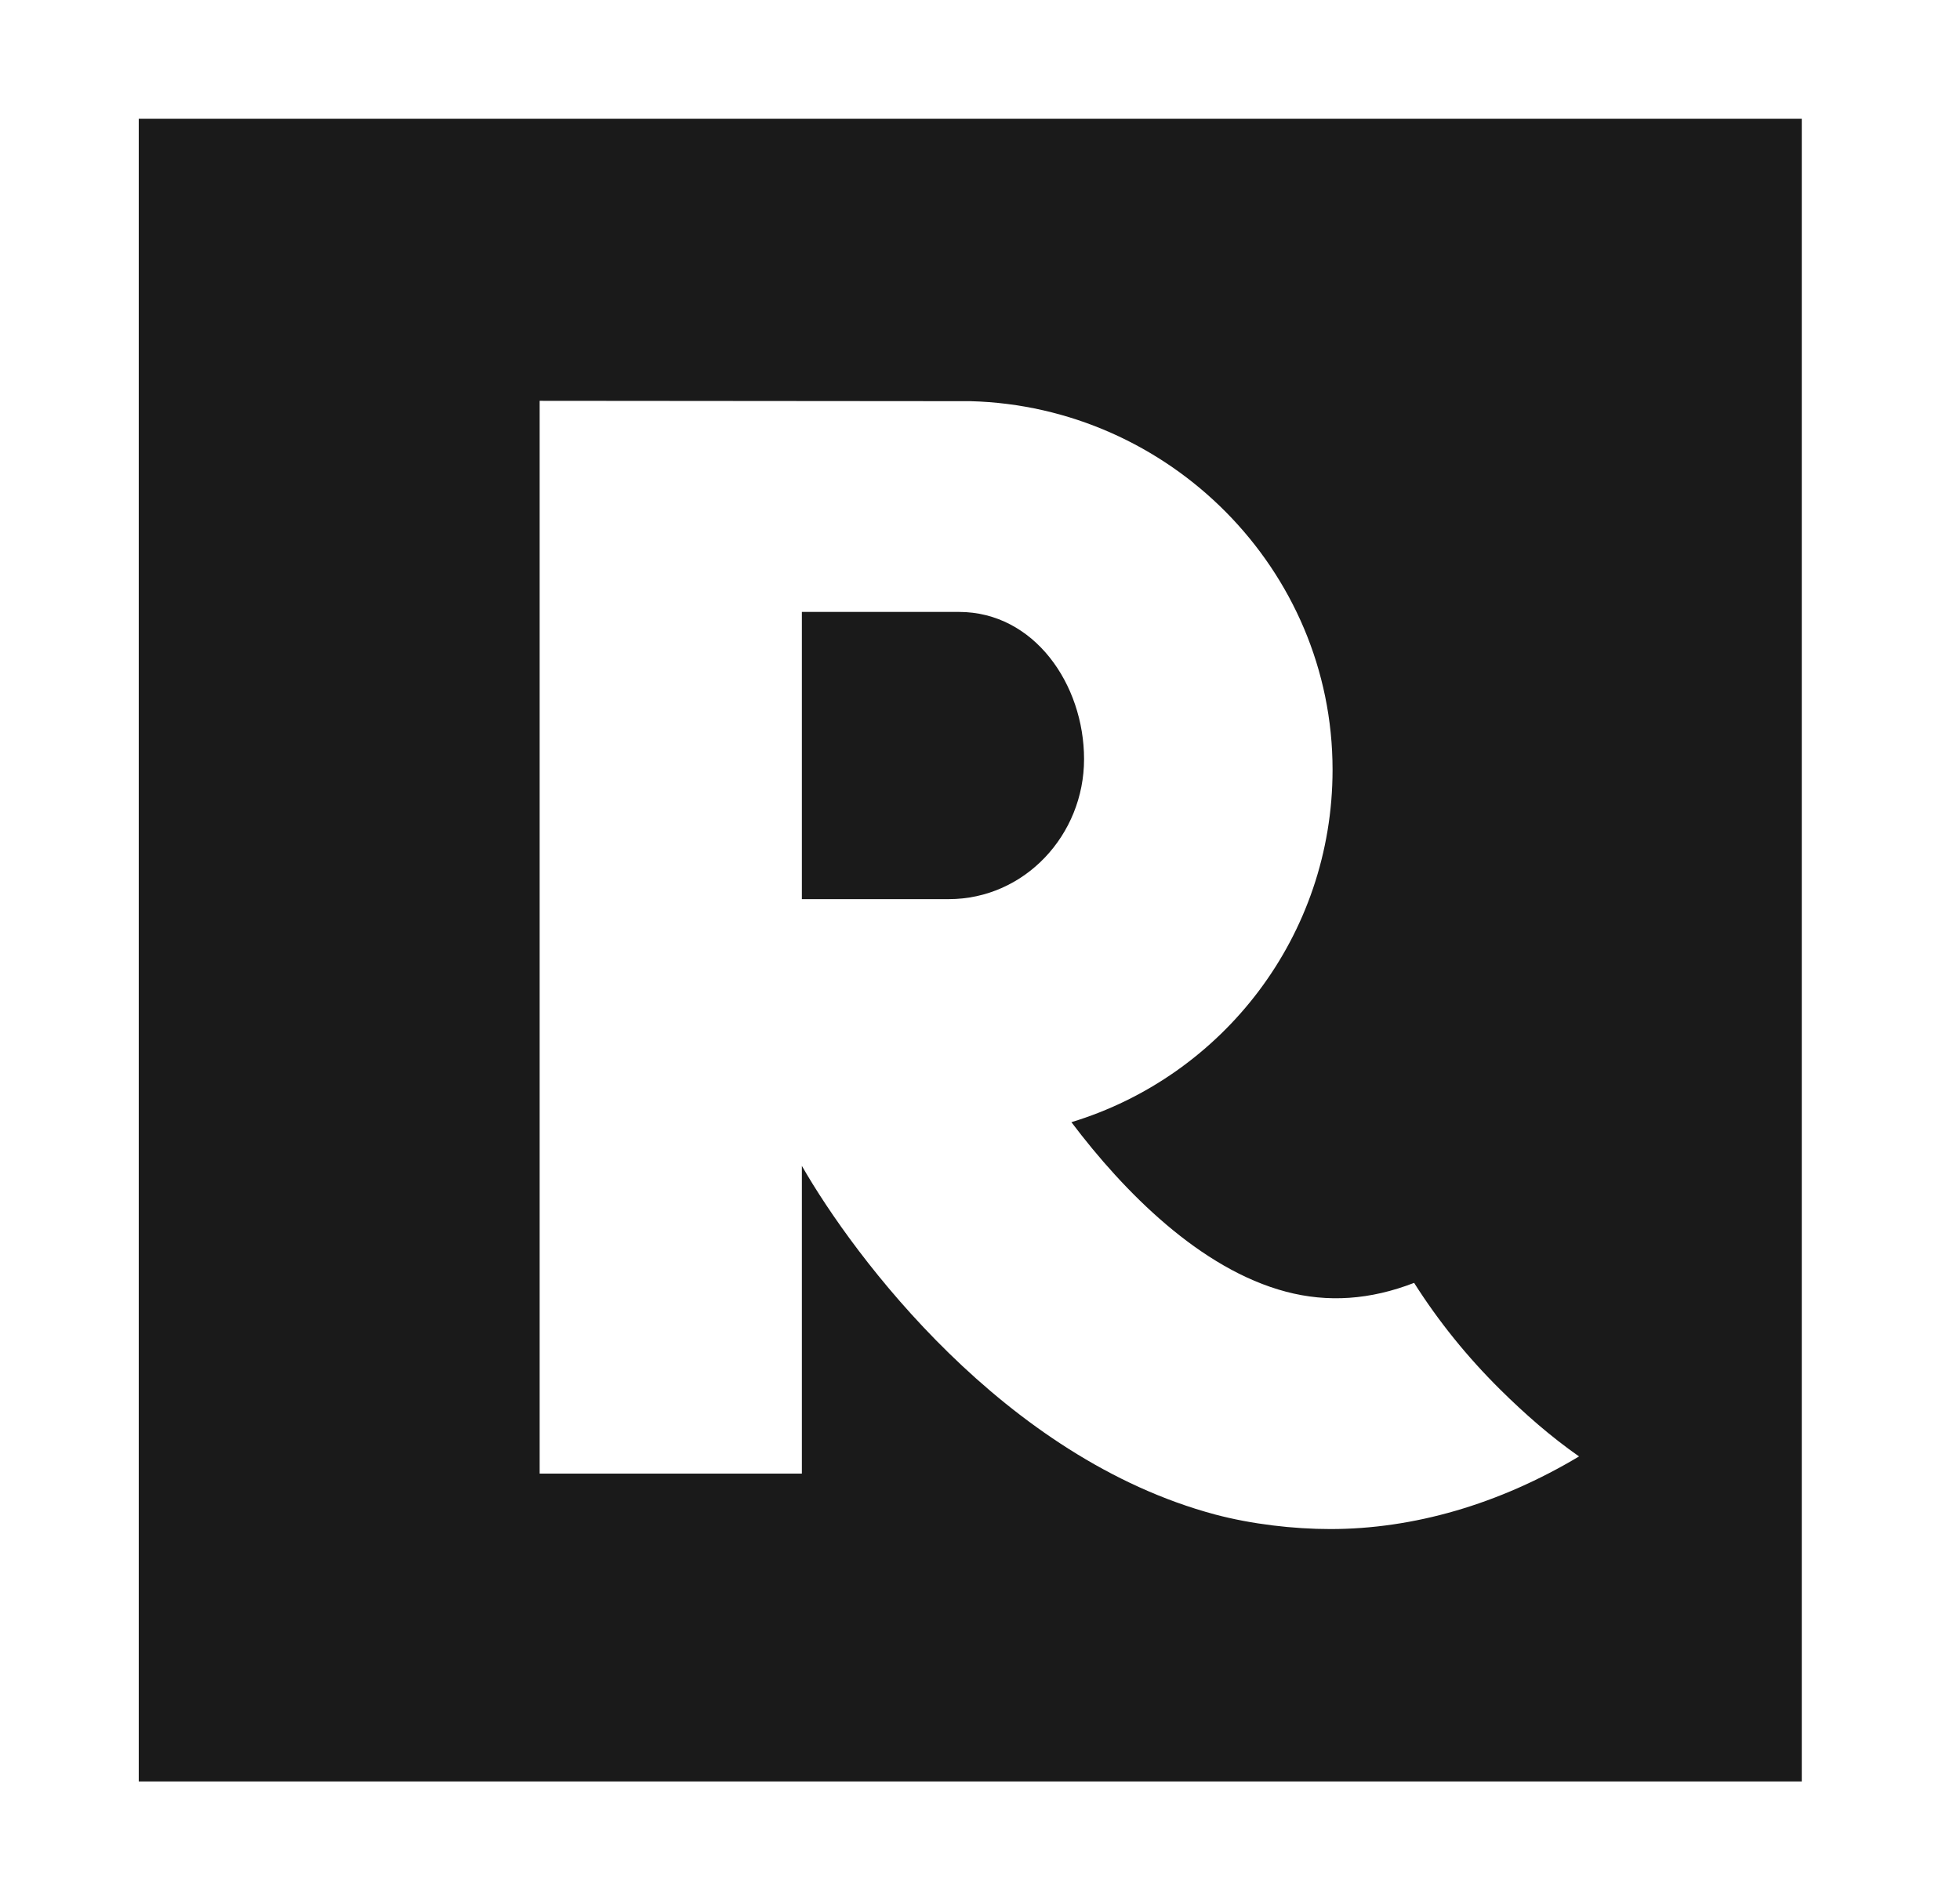<svg width="33" height="32" viewBox="0 0 33 32" fill="none" xmlns="http://www.w3.org/2000/svg">
<path fill-rule="evenodd" clip-rule="evenodd" d="M30.336 2H2.336V30H30.336V2ZM22.398 25.75C21.779 25.75 21.072 25.668 20.459 25.505C16.904 24.553 14.38 21.167 13.501 19.634V24.816H9.086V18.926V6.75L16.34 6.756C19.684 6.844 22.436 9.584 22.436 12.962C22.436 15.758 20.591 18.122 18.039 18.898C18.924 20.071 20.209 21.372 21.653 21.753C22.358 21.939 23.071 21.89 23.809 21.604C24.219 22.251 24.704 22.851 25.255 23.397C25.674 23.812 26.109 24.193 26.586 24.527C25.235 25.335 23.795 25.75 22.398 25.75ZM16.145 10.305H13.501V15.142H15.972C17.252 15.142 18.252 14.06 18.252 12.784C18.252 11.526 17.413 10.305 16.145 10.305Z" fill="#1A1A1A"/>
</svg>
